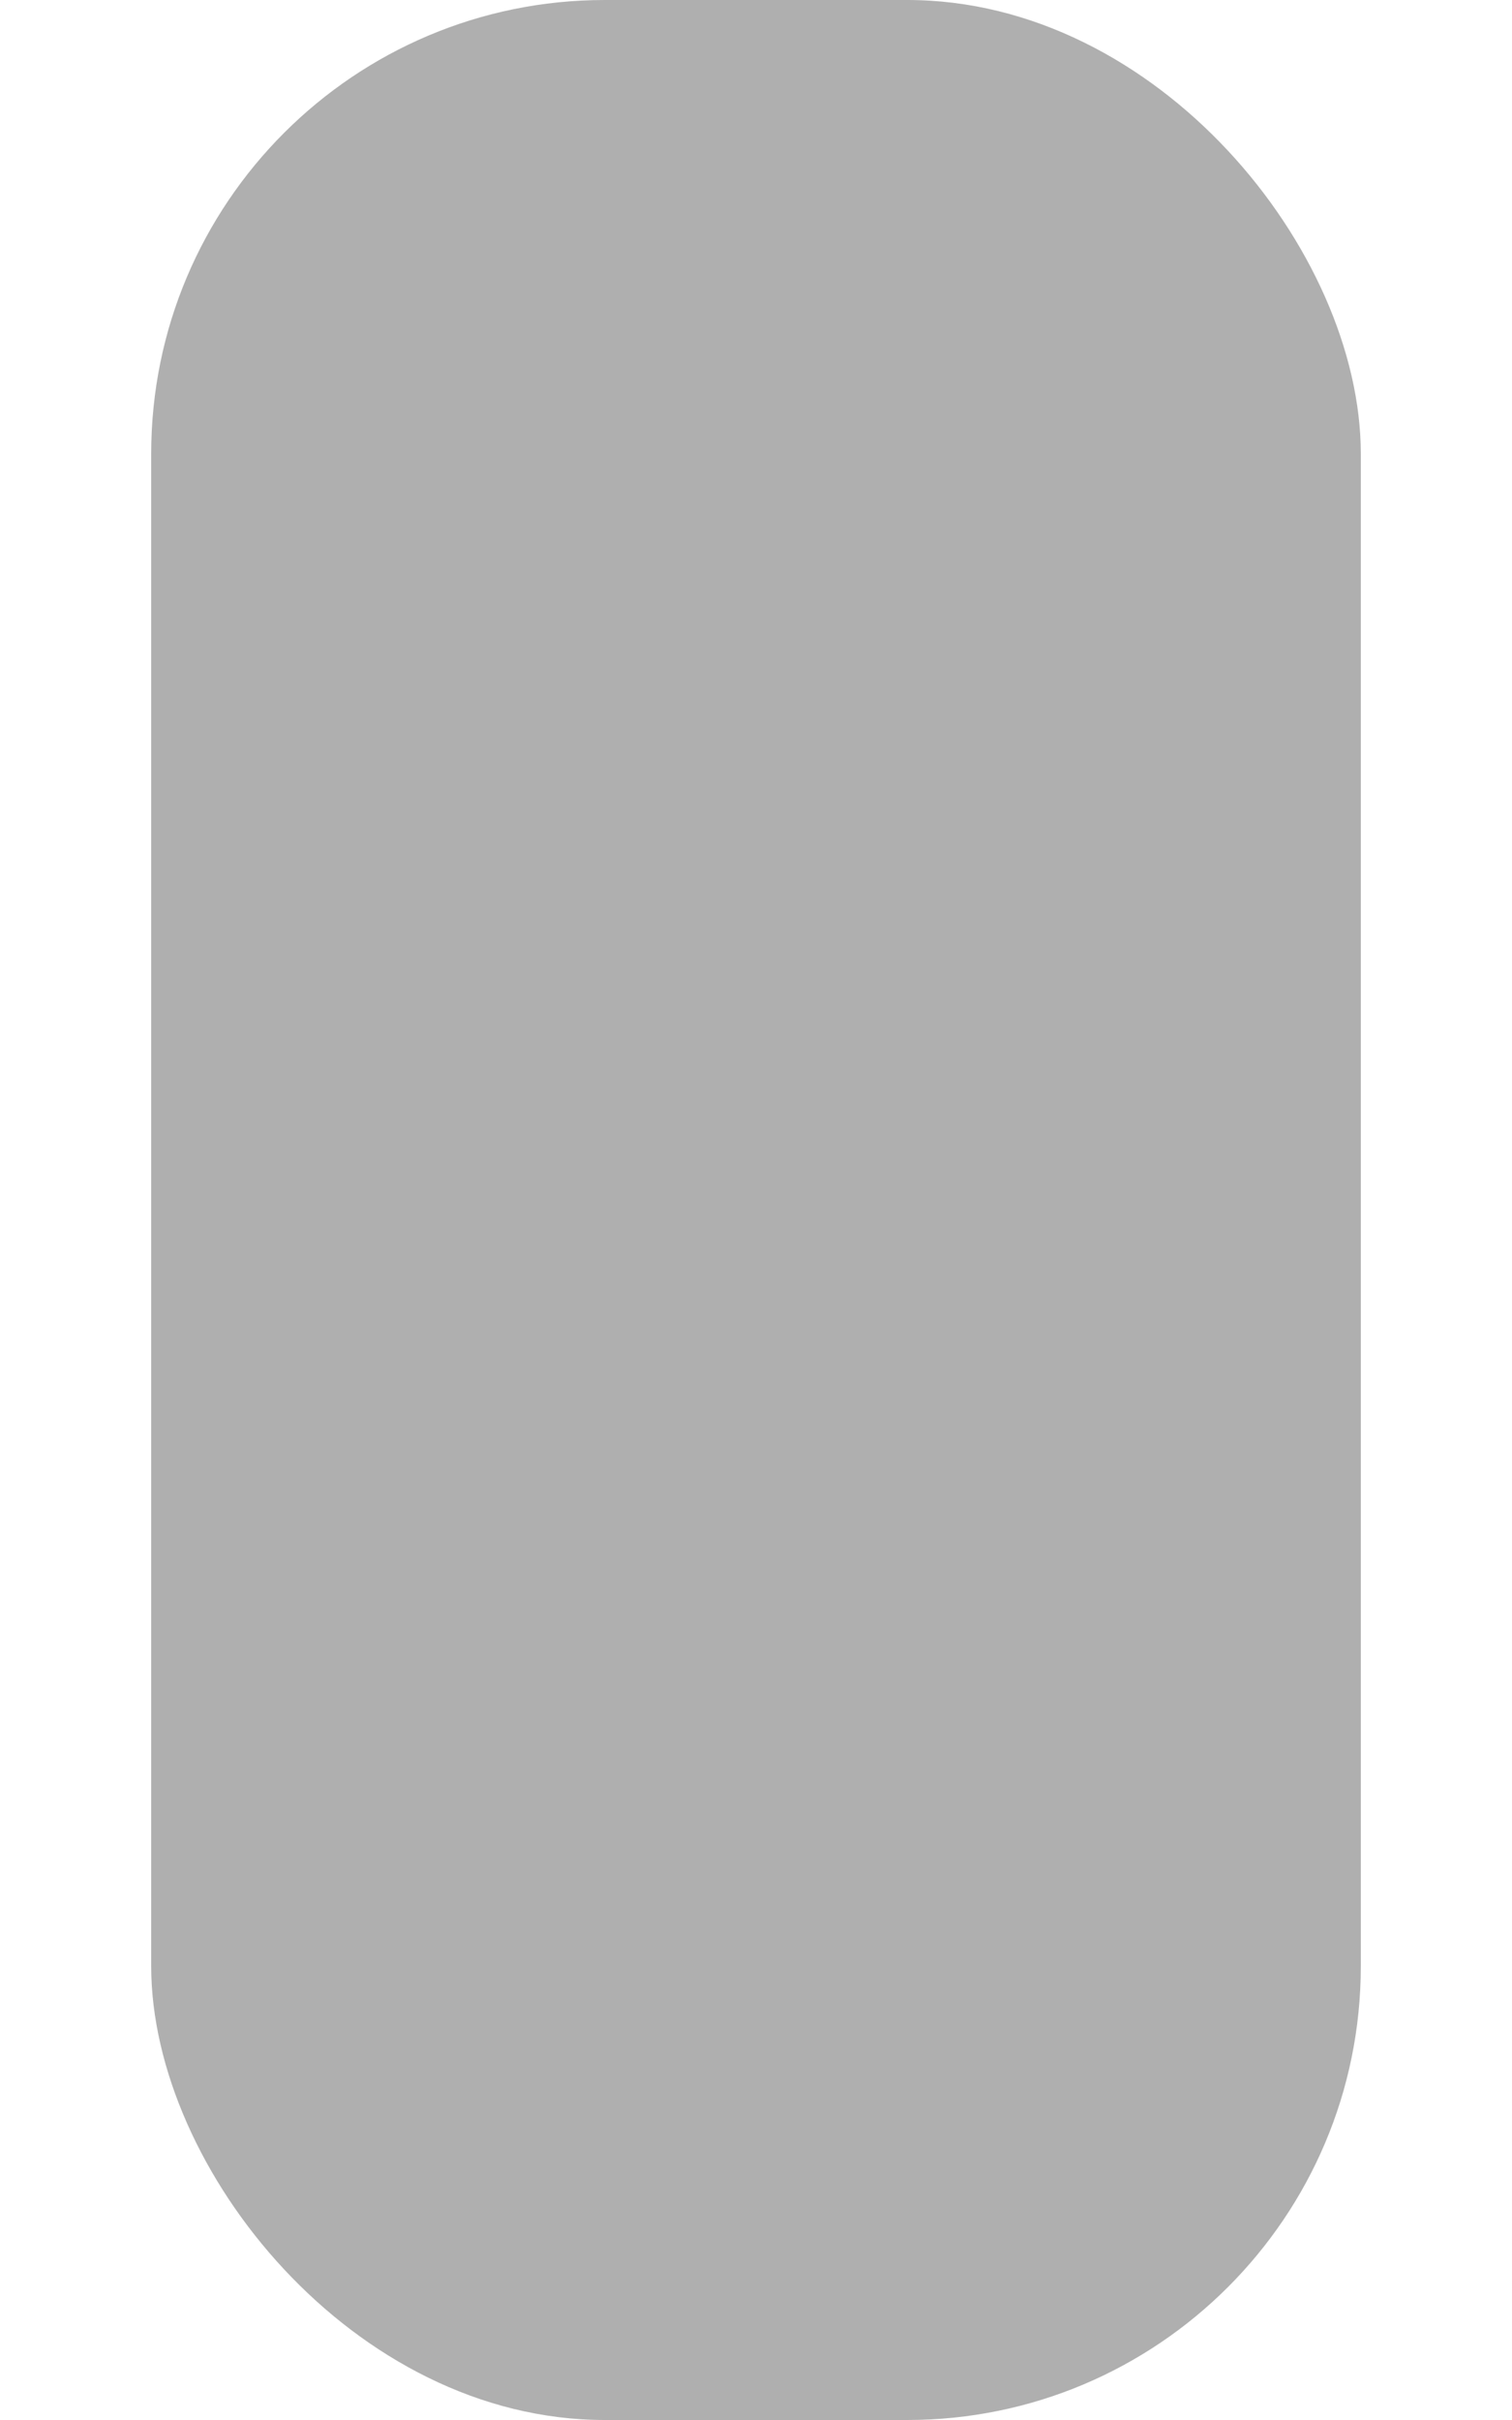 <?xml version="1.0" encoding="UTF-8" standalone="no"?>
<svg
   xmlns:dc="http://purl.org/dc/elements/1.1/"
   xmlns:cc="http://creativecommons.org/ns#"
   xmlns:rdf="http://www.w3.org/1999/02/22-rdf-syntax-ns#"
   xmlns:svg="http://www.w3.org/2000/svg"
   xmlns="http://www.w3.org/2000/svg"
   width="10"
   height="16"
   viewBox="0 0 10 16"
   version="1.1"
   id="svg4553">
  <defs
     id="defs4547" />
  <g
     id="layer1"
     transform="translate(1,-1106.52)">
    <rect
       style="fill:#afafaf;fill-opacity:1;stroke:none;stroke-width:2;stroke-linecap:butt;stroke-linejoin:round;stroke-miterlimit:1.414;stroke-dasharray:none;stroke-opacity:1;paint-order:markers stroke fill"
       id="rect4557"
       width="8"
       height="16"
       x="0"
       y="1106.52"
       ry="3"
       rx="3" />
  </g>
  <rect
     style="fill:#000000;fill-opacity:0"
     y="0"
     x="0"
     height="16"
     width="1"
     id="rect11" />
  <rect
     style="fill:#000000;fill-opacity:0"
     y="0"
     x="9"
     height="16"
     width="1"
     id="rect13" />
</svg>
